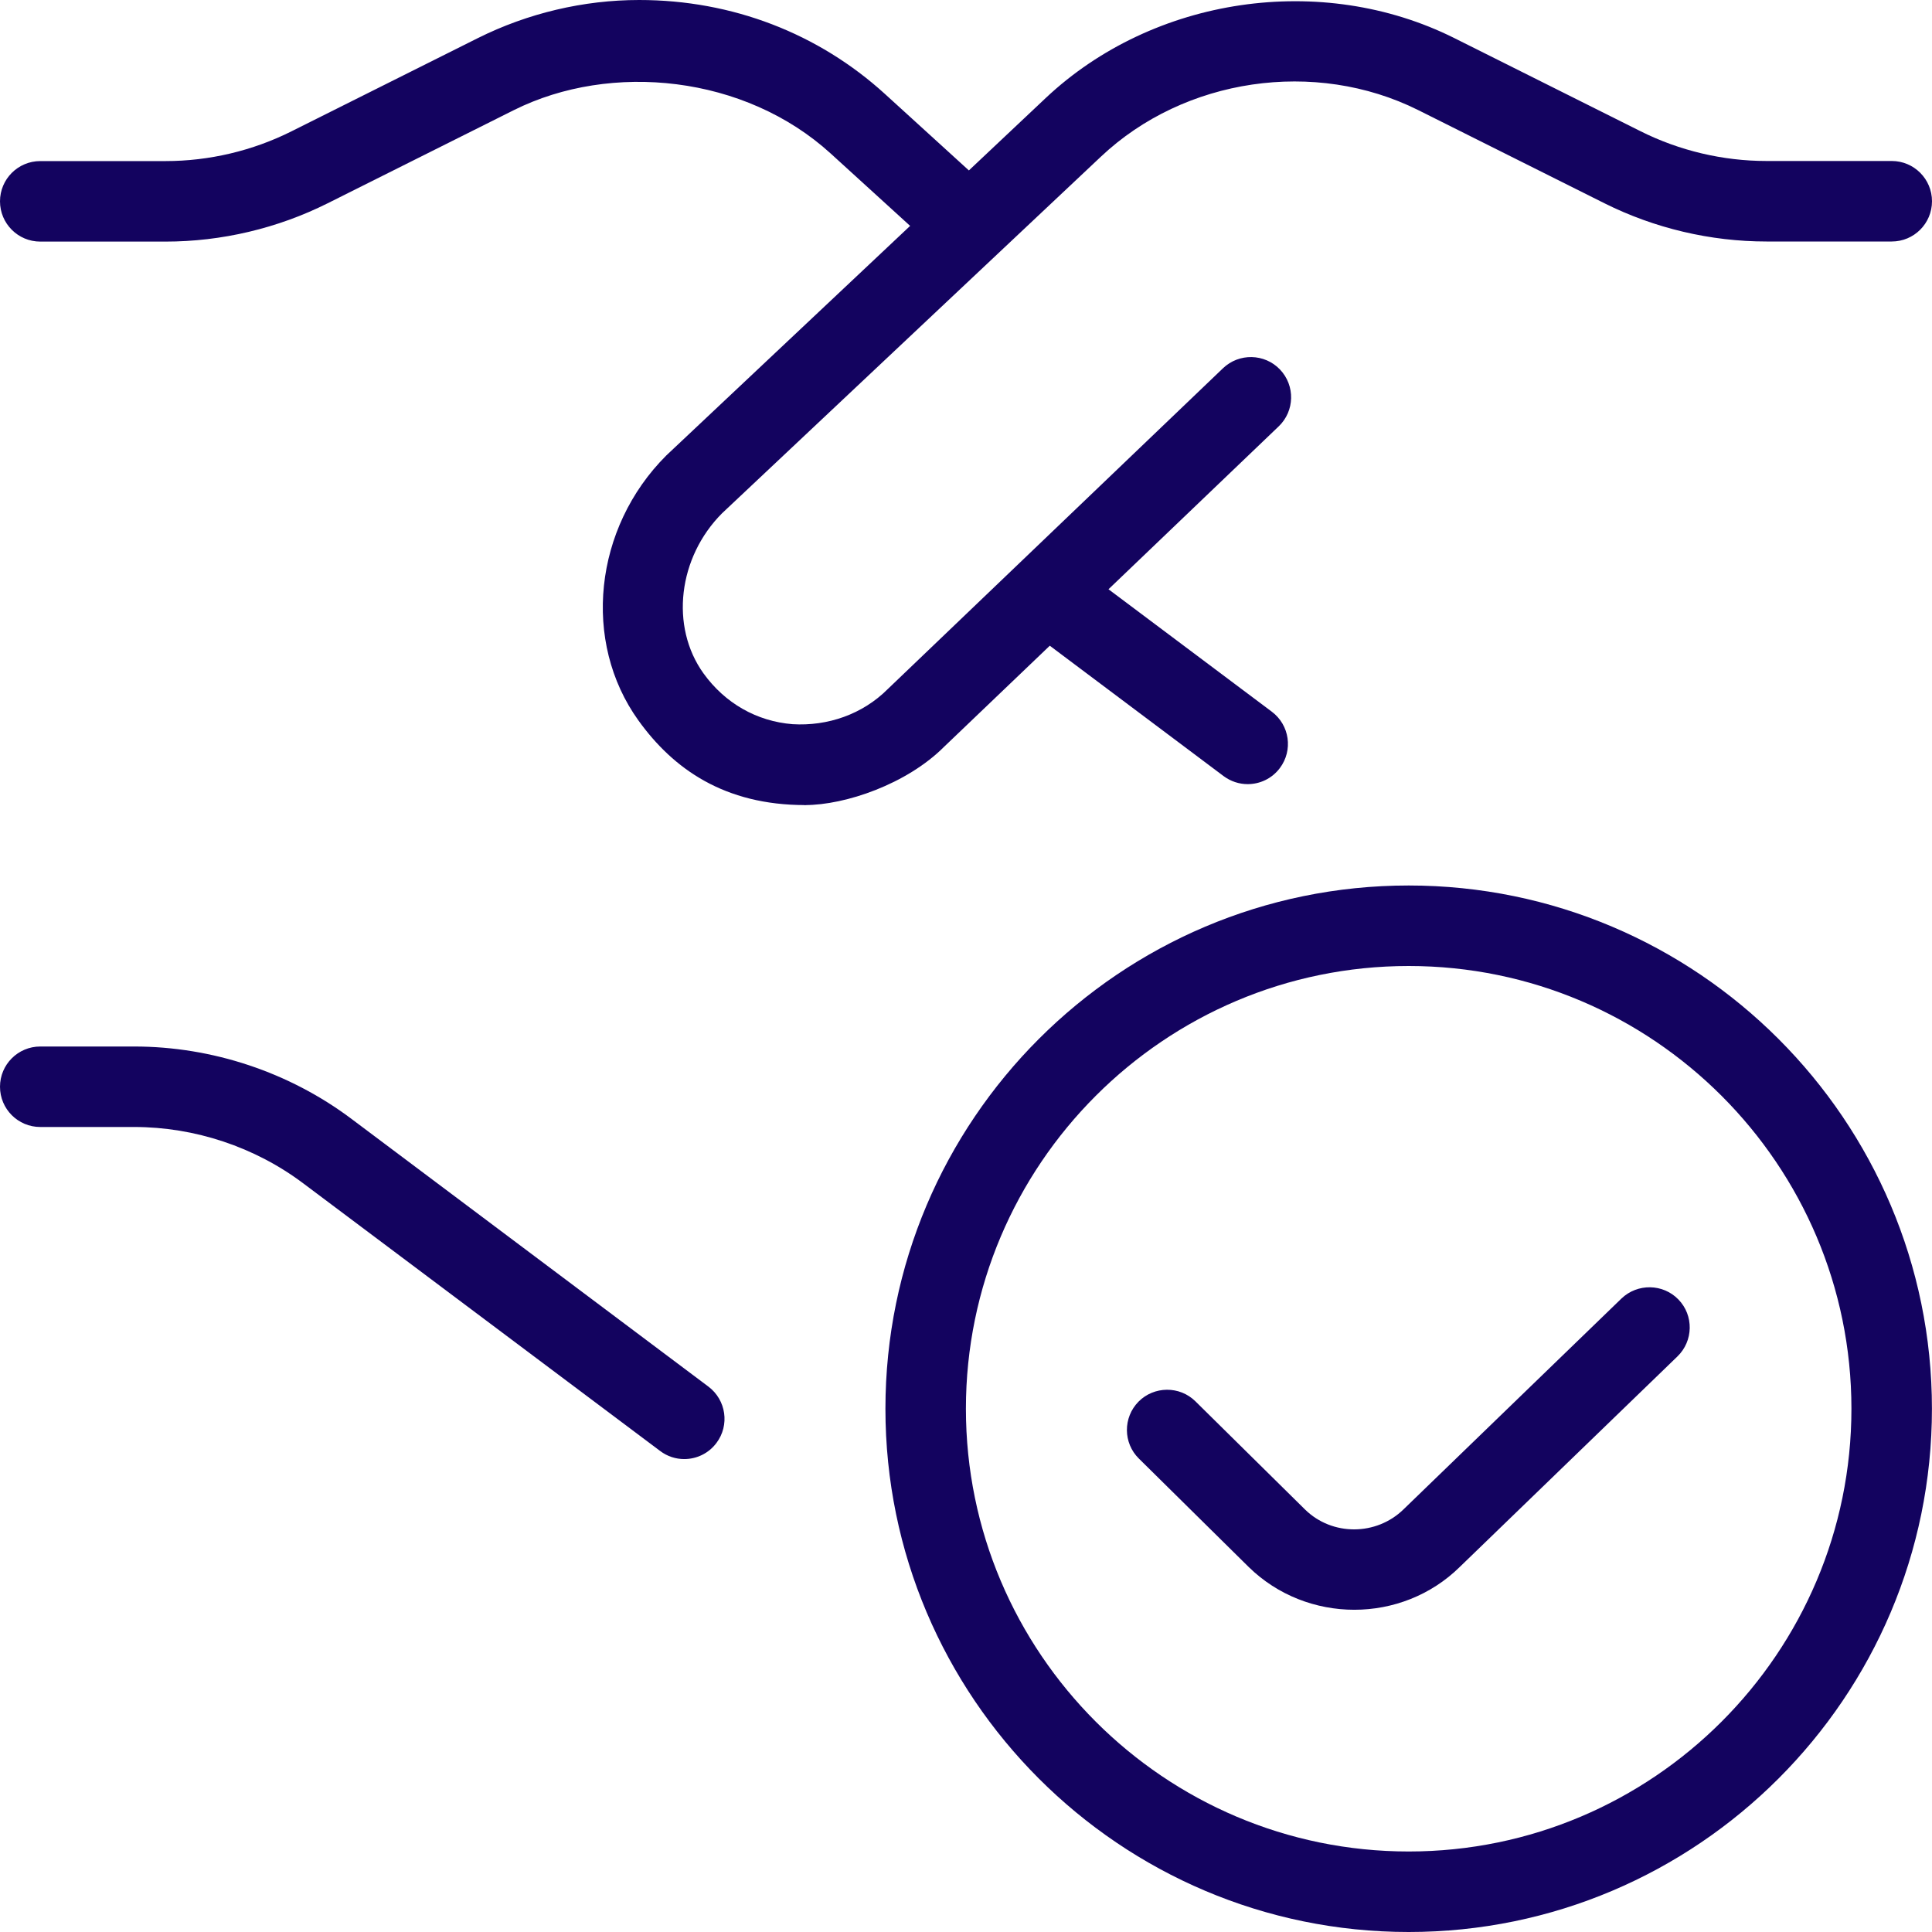 <svg xmlns="http://www.w3.org/2000/svg" width="61" height="61" viewBox="0 0 61 61" fill="none"><g clip-path="url(#clip0_278_366)"><path d="M22.367 43.78C22.928 44.202 23.043 44.998 22.621 45.559C22.372 45.892 21.991 46.068 21.604 46.068C21.34 46.068 21.073 45.986 20.844 45.813L9.574 37.362C8.047 36.214 6.151 35.583 4.237 35.583H1.271C0.569 35.583 0 35.014 0 34.312C0 33.611 0.569 33.042 1.271 33.042H4.237C6.697 33.042 9.135 33.852 11.1 35.329L22.367 43.78ZM25.417 25.417C25.244 25.417 25.59 25.429 25.417 25.417V25.417ZM33.141 20.384L38.633 24.504C38.862 24.674 39.129 24.758 39.393 24.758C39.78 24.758 40.161 24.583 40.41 24.25C40.832 23.688 40.718 22.893 40.156 22.471L34.999 18.605L40.372 13.463C40.88 12.978 40.898 12.175 40.413 11.666C39.927 11.158 39.121 11.143 38.615 11.626L28.027 21.759C27.234 22.552 26.133 22.933 25.023 22.865C23.889 22.773 22.893 22.204 22.214 21.264C21.147 19.782 21.411 17.593 22.801 16.203L34.76 4.946C37.395 2.46 41.523 1.853 44.774 3.474L50.658 6.418C52.239 7.208 54.008 7.625 55.774 7.625H59.729C60.431 7.625 61 7.056 61 6.354C61 5.653 60.431 5.083 59.729 5.083H55.774C54.399 5.083 53.024 4.758 51.797 4.143L45.913 1.2C41.729 -0.887 36.417 -0.104 33.019 3.093L30.591 5.381L27.943 2.969C25.841 1.055 23.119 0 20.181 0C18.424 0 16.663 0.417 15.09 1.202L9.206 4.145C7.978 4.761 6.601 5.086 5.228 5.086H1.271C0.569 5.086 0 5.655 0 6.357C0 7.058 0.569 7.628 1.271 7.628H5.226C6.992 7.628 8.761 7.211 10.342 6.42L16.224 3.477C19.299 1.942 23.521 2.379 26.23 4.849L28.736 7.132L21.037 14.381C18.747 16.668 18.371 20.265 20.158 22.748C21.261 24.283 22.878 25.419 25.419 25.419C26.69 25.419 28.632 24.758 29.811 23.576L33.146 20.387L33.141 20.384ZM51.194 41L44.316 47.654C43.46 48.492 42.067 48.503 41.208 47.664L37.744 44.245C37.246 43.752 36.437 43.76 35.947 44.255C35.454 44.756 35.459 45.562 35.959 46.053L39.426 49.476C40.346 50.376 41.554 50.826 42.761 50.826C43.968 50.826 45.178 50.373 46.093 49.471L52.963 42.827C53.467 42.339 53.482 41.533 52.994 41.03C52.508 40.527 51.7 40.514 51.194 41ZM60.998 44.479C60.998 53.589 53.586 61 44.477 61C35.367 61 27.956 53.589 27.956 44.479C27.956 35.37 35.367 27.958 44.477 27.958C53.586 27.958 60.998 35.37 60.998 44.479ZM58.456 44.479C58.456 36.773 52.185 30.5 44.477 30.5C36.768 30.5 30.497 36.773 30.497 44.479C30.497 52.185 36.768 58.458 44.477 58.458C52.185 58.458 58.456 52.185 58.456 44.479Z" fill="#13035F"></path></g><defs><clipPath id="clip0_278_366"><rect width="61" height="61" fill="white"></rect></clipPath></defs></svg>